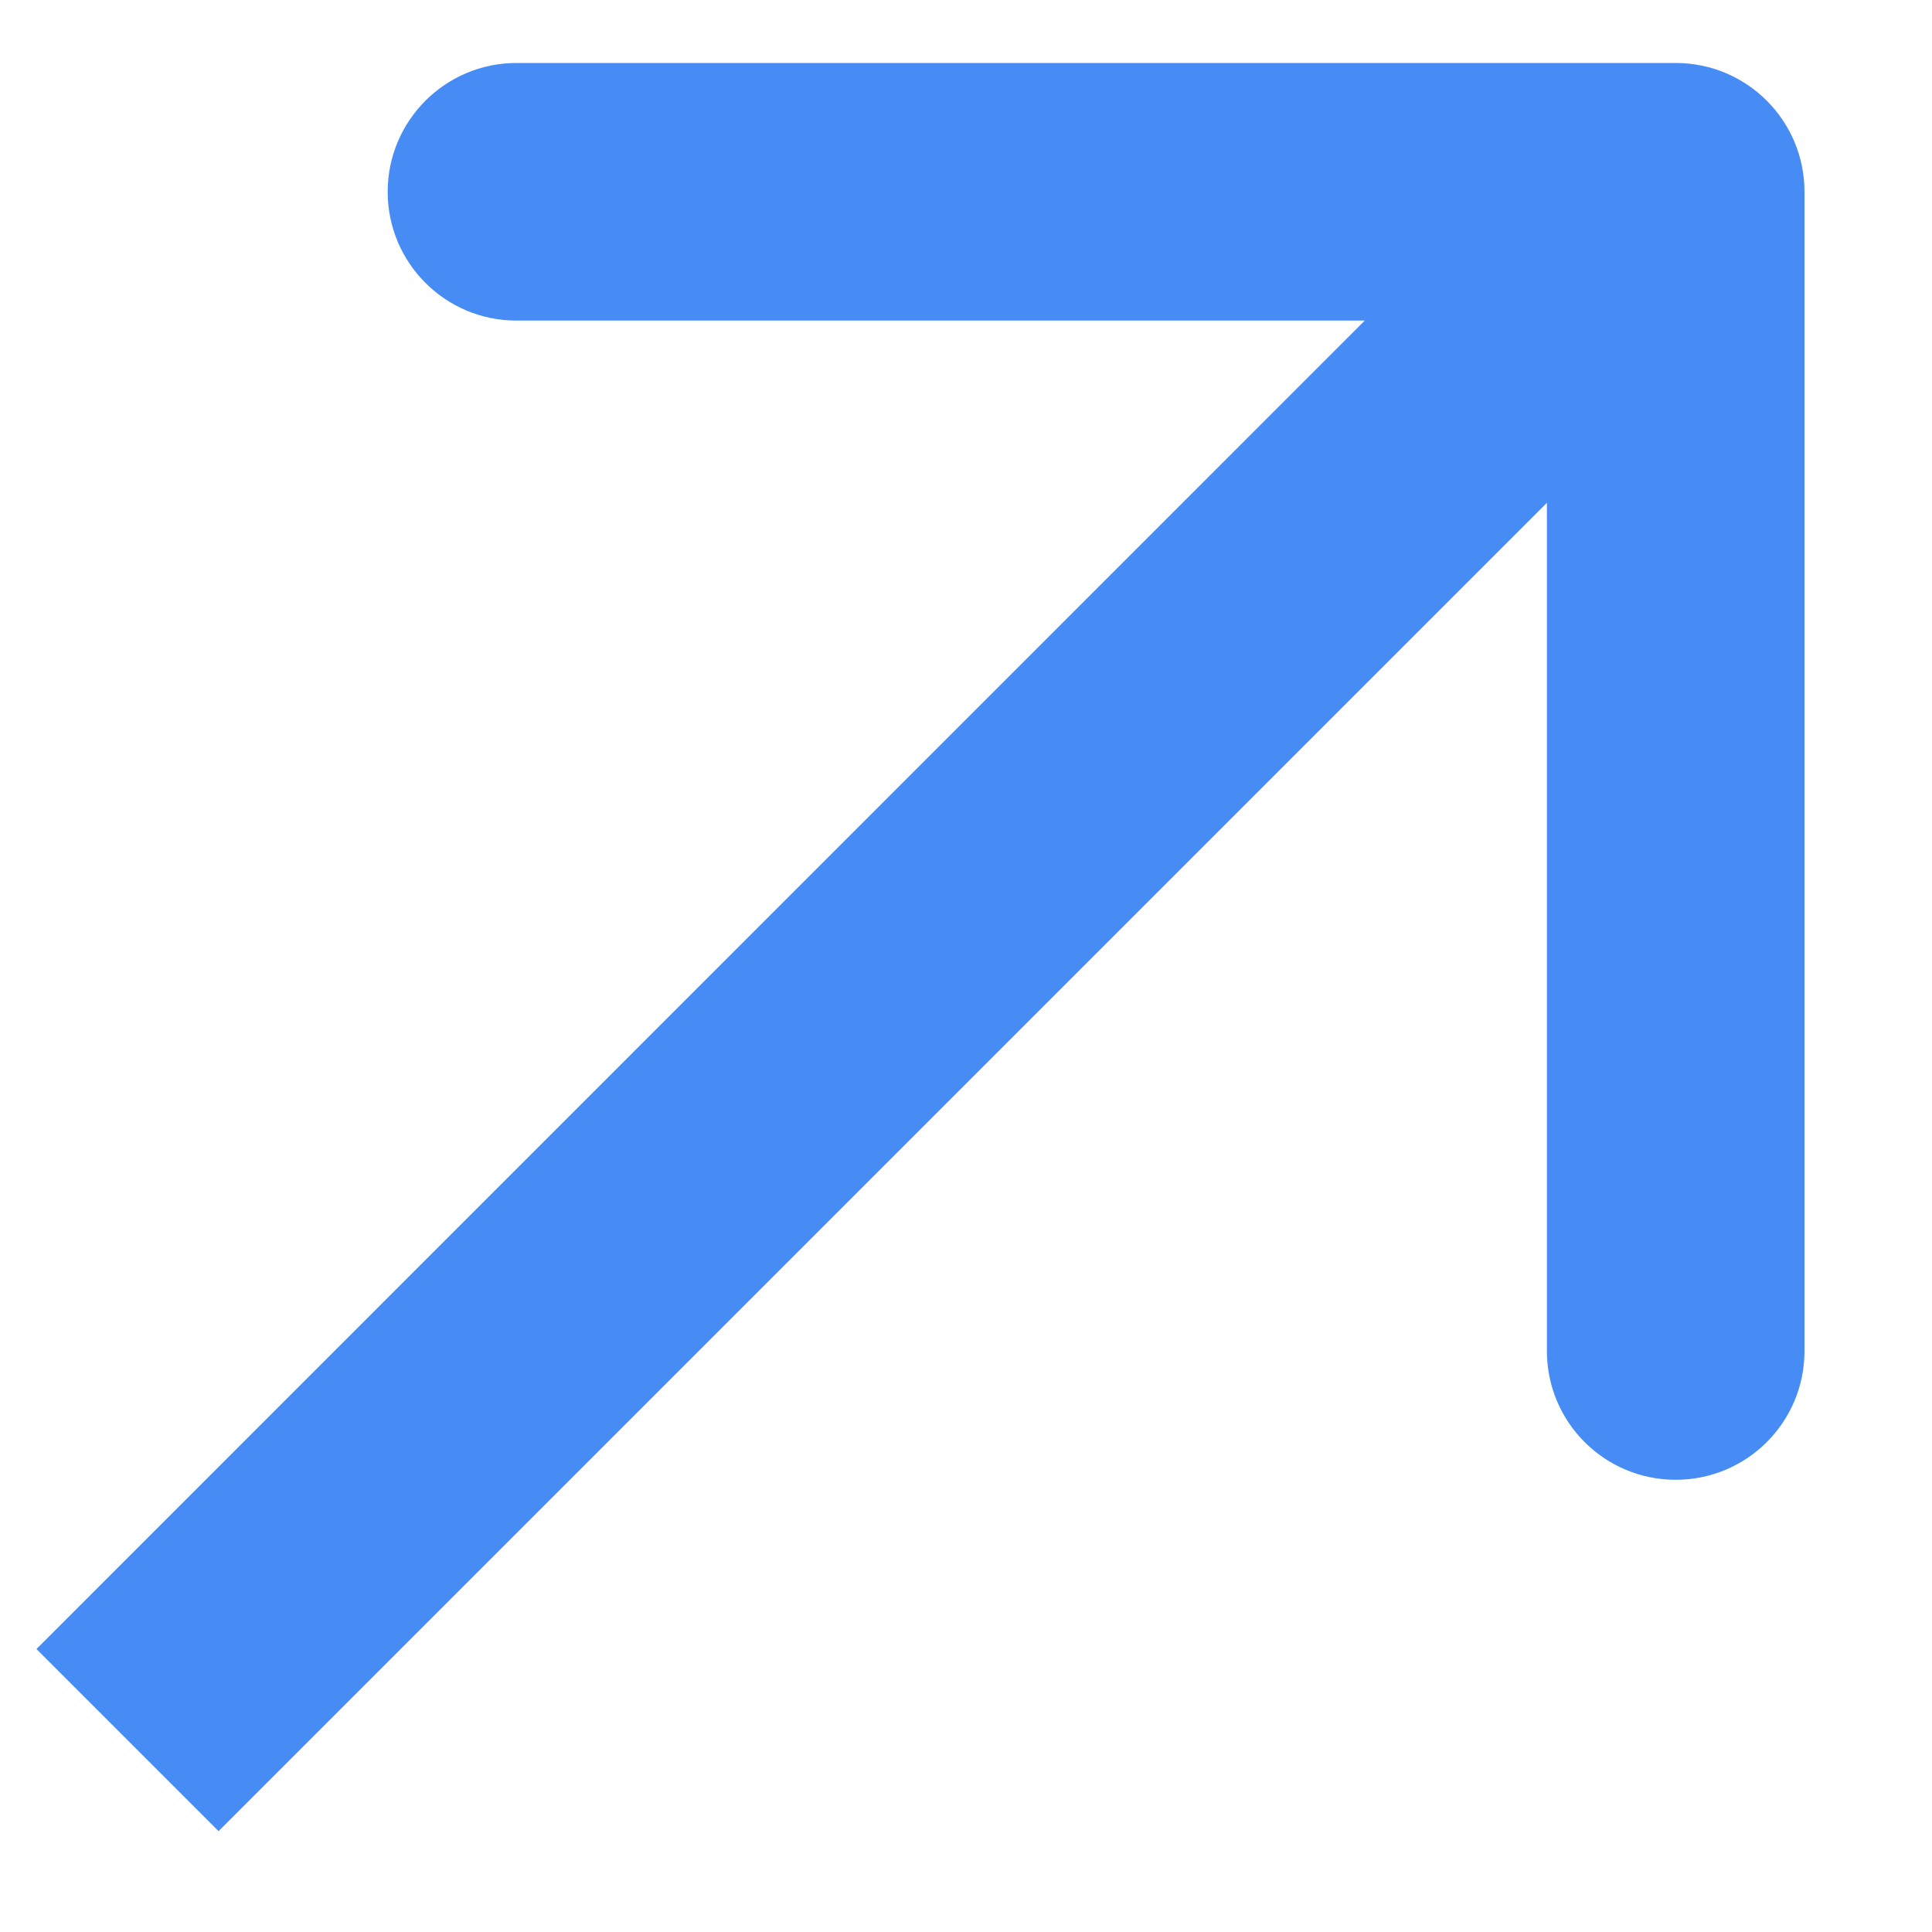 <?xml version="1.0" encoding="UTF-8"?> <svg xmlns="http://www.w3.org/2000/svg" width="15" height="15" viewBox="0 0 15 15" fill="none"><path d="M14.01 1.489C14.01 0.937 13.563 0.489 13.01 0.489L4.01 0.489C3.458 0.489 3.01 0.937 3.01 1.489C3.01 2.042 3.458 2.489 4.01 2.489H12.01V10.489C12.01 11.042 12.458 11.489 13.01 11.489C13.563 11.489 14.01 11.042 14.01 10.489L14.01 1.489ZM1.697 14.217L13.717 2.197L12.303 0.782L0.283 12.803L1.697 14.217Z" fill="#478CF4"></path></svg> 